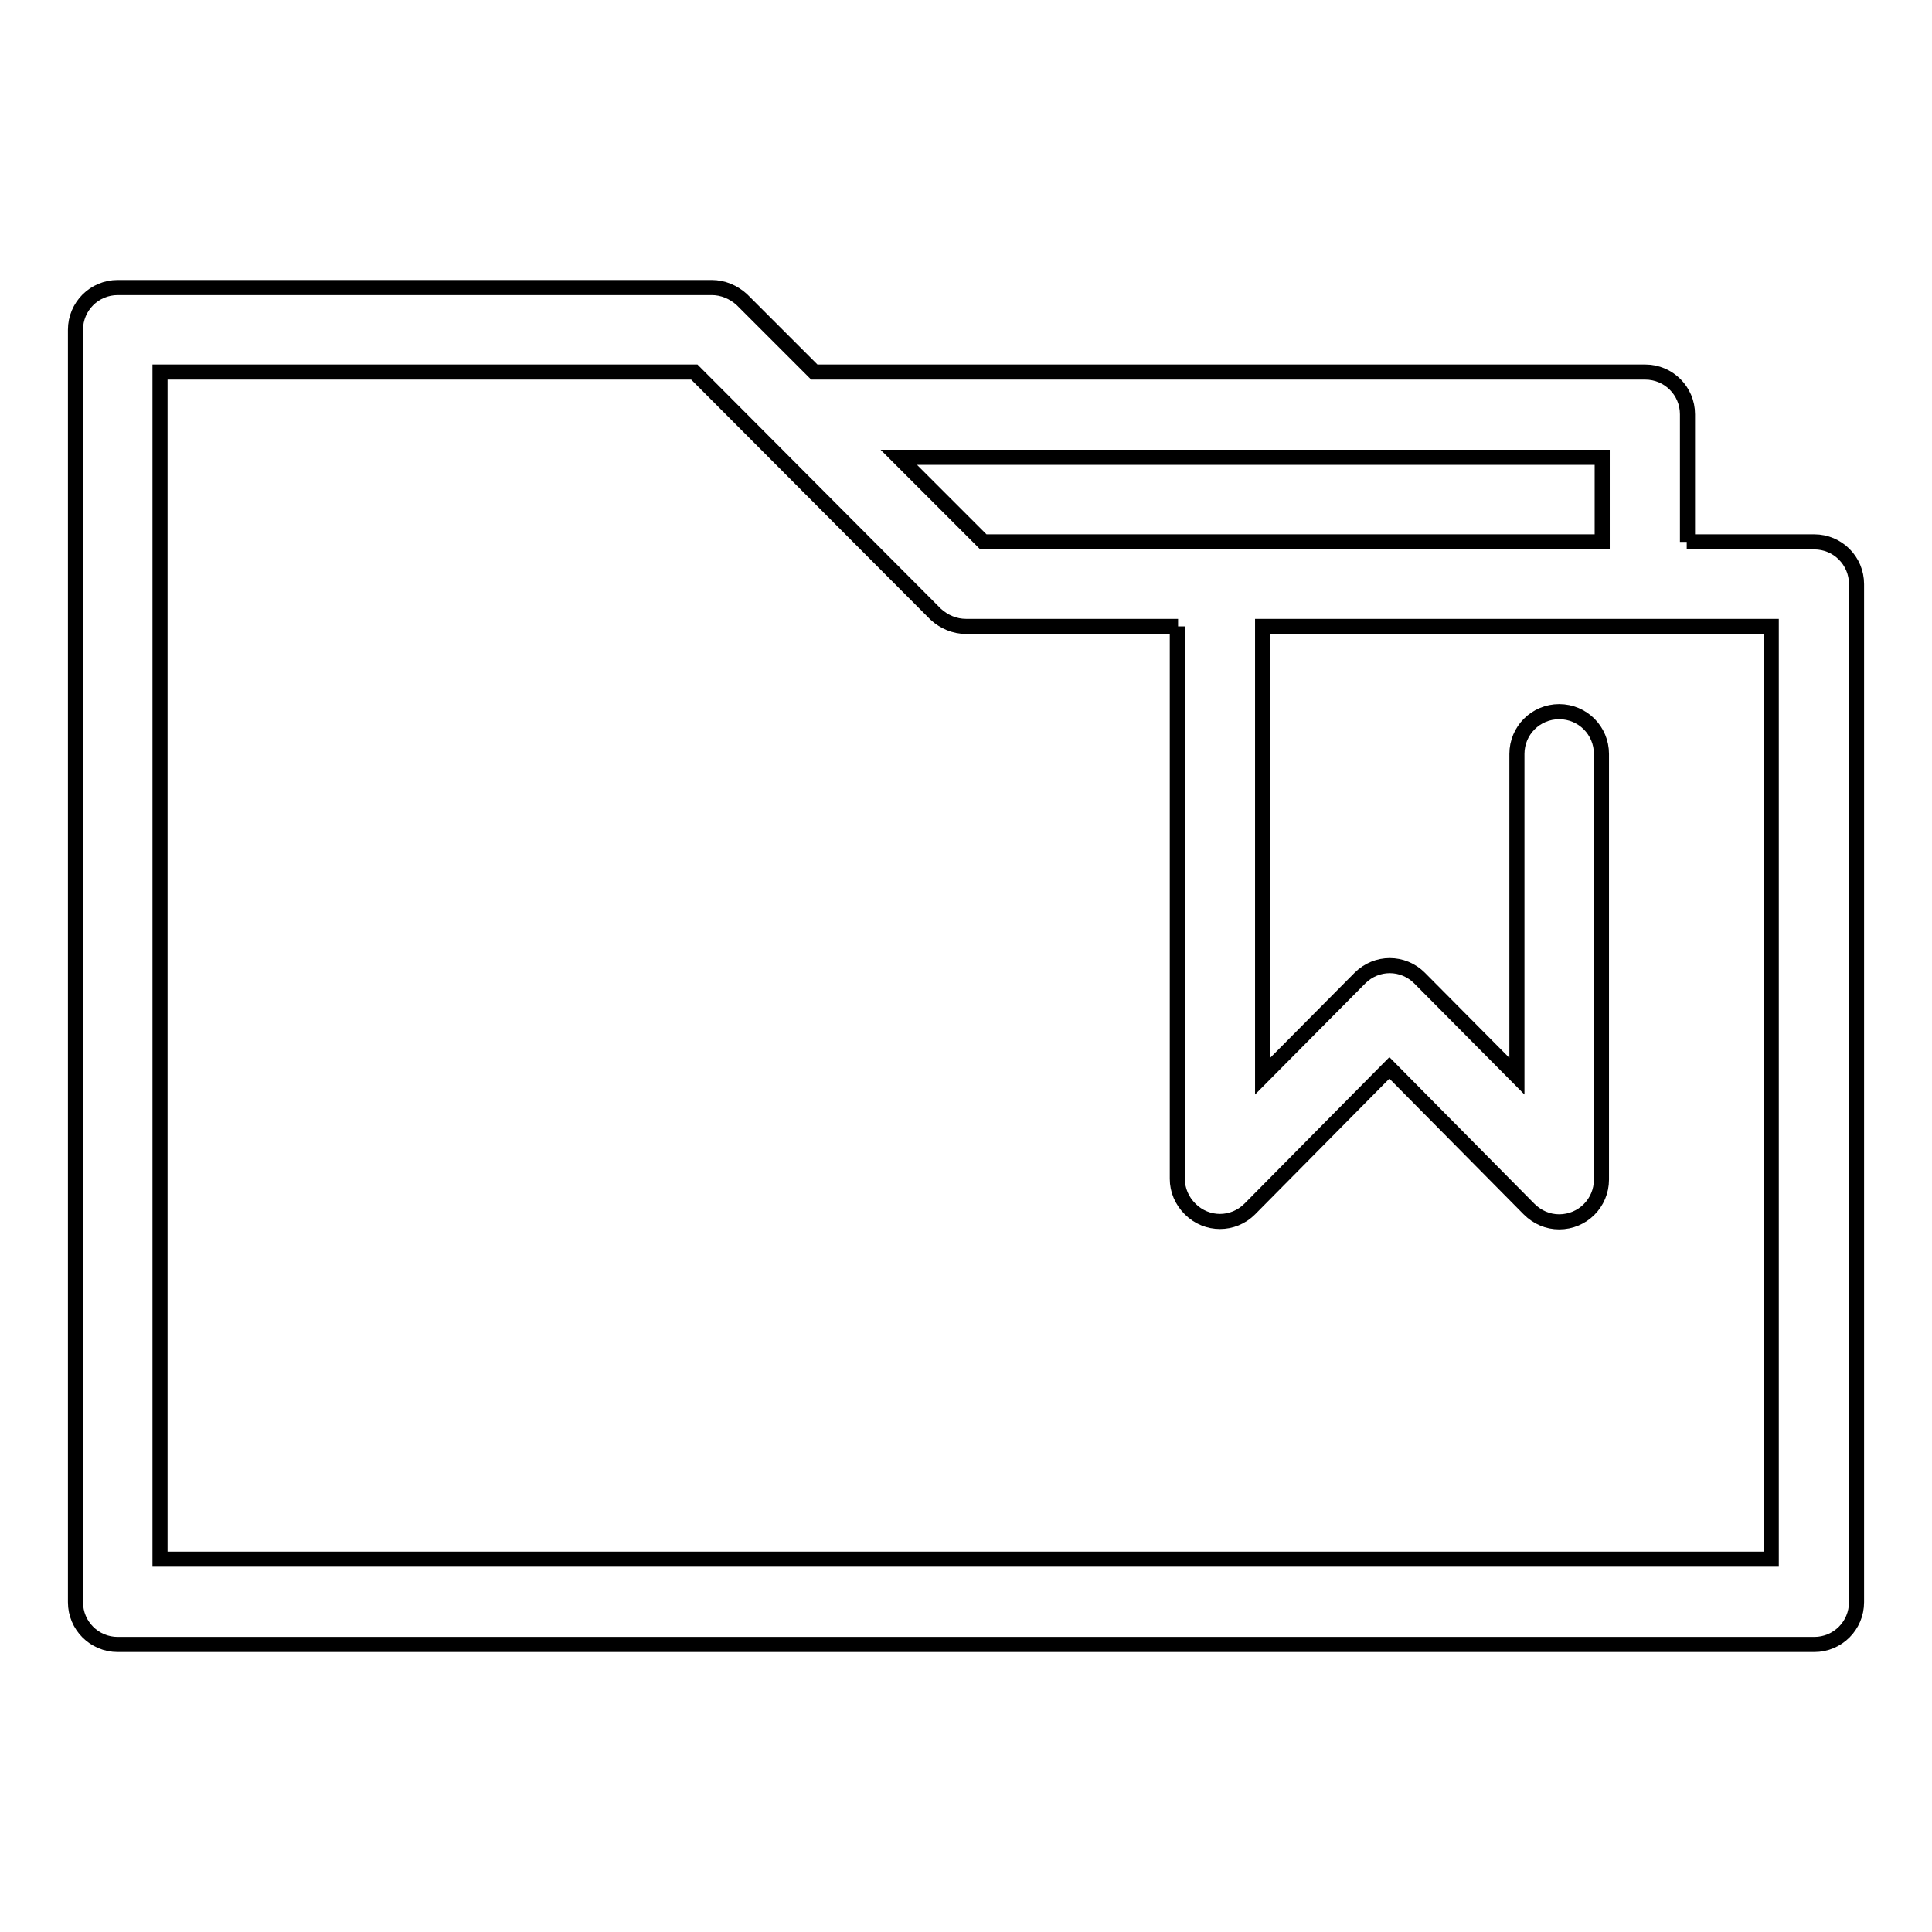 <?xml version="1.0" encoding="utf-8"?>
<!-- Svg Vector Icons : http://www.onlinewebfonts.com/icon -->
<!DOCTYPE svg PUBLIC "-//W3C//DTD SVG 1.1//EN" "http://www.w3.org/Graphics/SVG/1.1/DTD/svg11.dtd">
<svg version="1.1" xmlns="http://www.w3.org/2000/svg" xmlns:xlink="http://www.w3.org/1999/xlink" x="0px" y="0px" viewBox="0 0 256 256" enable-background="new 0 0 256 256" xml:space="preserve">
<g> <path stroke-width="2" fill-opacity="0" stroke="#000000"  d="M223.5,71.8h16.9c3.1,0,5.6,2.5,5.6,5.6v134.9c0,3.1-2.5,5.6-5.6,5.6H15.6c-3.1,0-5.6-2.5-5.6-5.6l0,0V43.7 c0-3.1,2.5-5.6,5.6-5.6l0,0h78.7c1.5,0,2.9,0.6,4,1.6l9.6,9.6h110.1c3.1,0,5.6,2.5,5.6,5.6l0,0V71.8z M156.1,83H128 c-1.5,0-2.9-0.6-4-1.6L92,49.3H21.2v157.3h213.5V83h-67.4v59.6l12.9-13c2.2-2.2,5.7-2.2,7.9,0c0,0,0,0,0,0l12.9,13V99.9 c0-3.1,2.5-5.6,5.6-5.6c3.1,0,5.6,2.5,5.6,5.6c0,0,0,0,0,0v56.4c0,3.1-2.5,5.6-5.6,5.6c-1.5,0-2.9-0.6-4-1.7l-18.5-18.7l-18.5,18.7 c-2.2,2.2-5.7,2.2-7.9,0c-1.1-1.1-1.7-2.5-1.7-4V83L156.1,83z M212.3,71.8V60.6h-93.2l11.2,11.2H212.3L212.3,71.8z"/></g>
</svg>